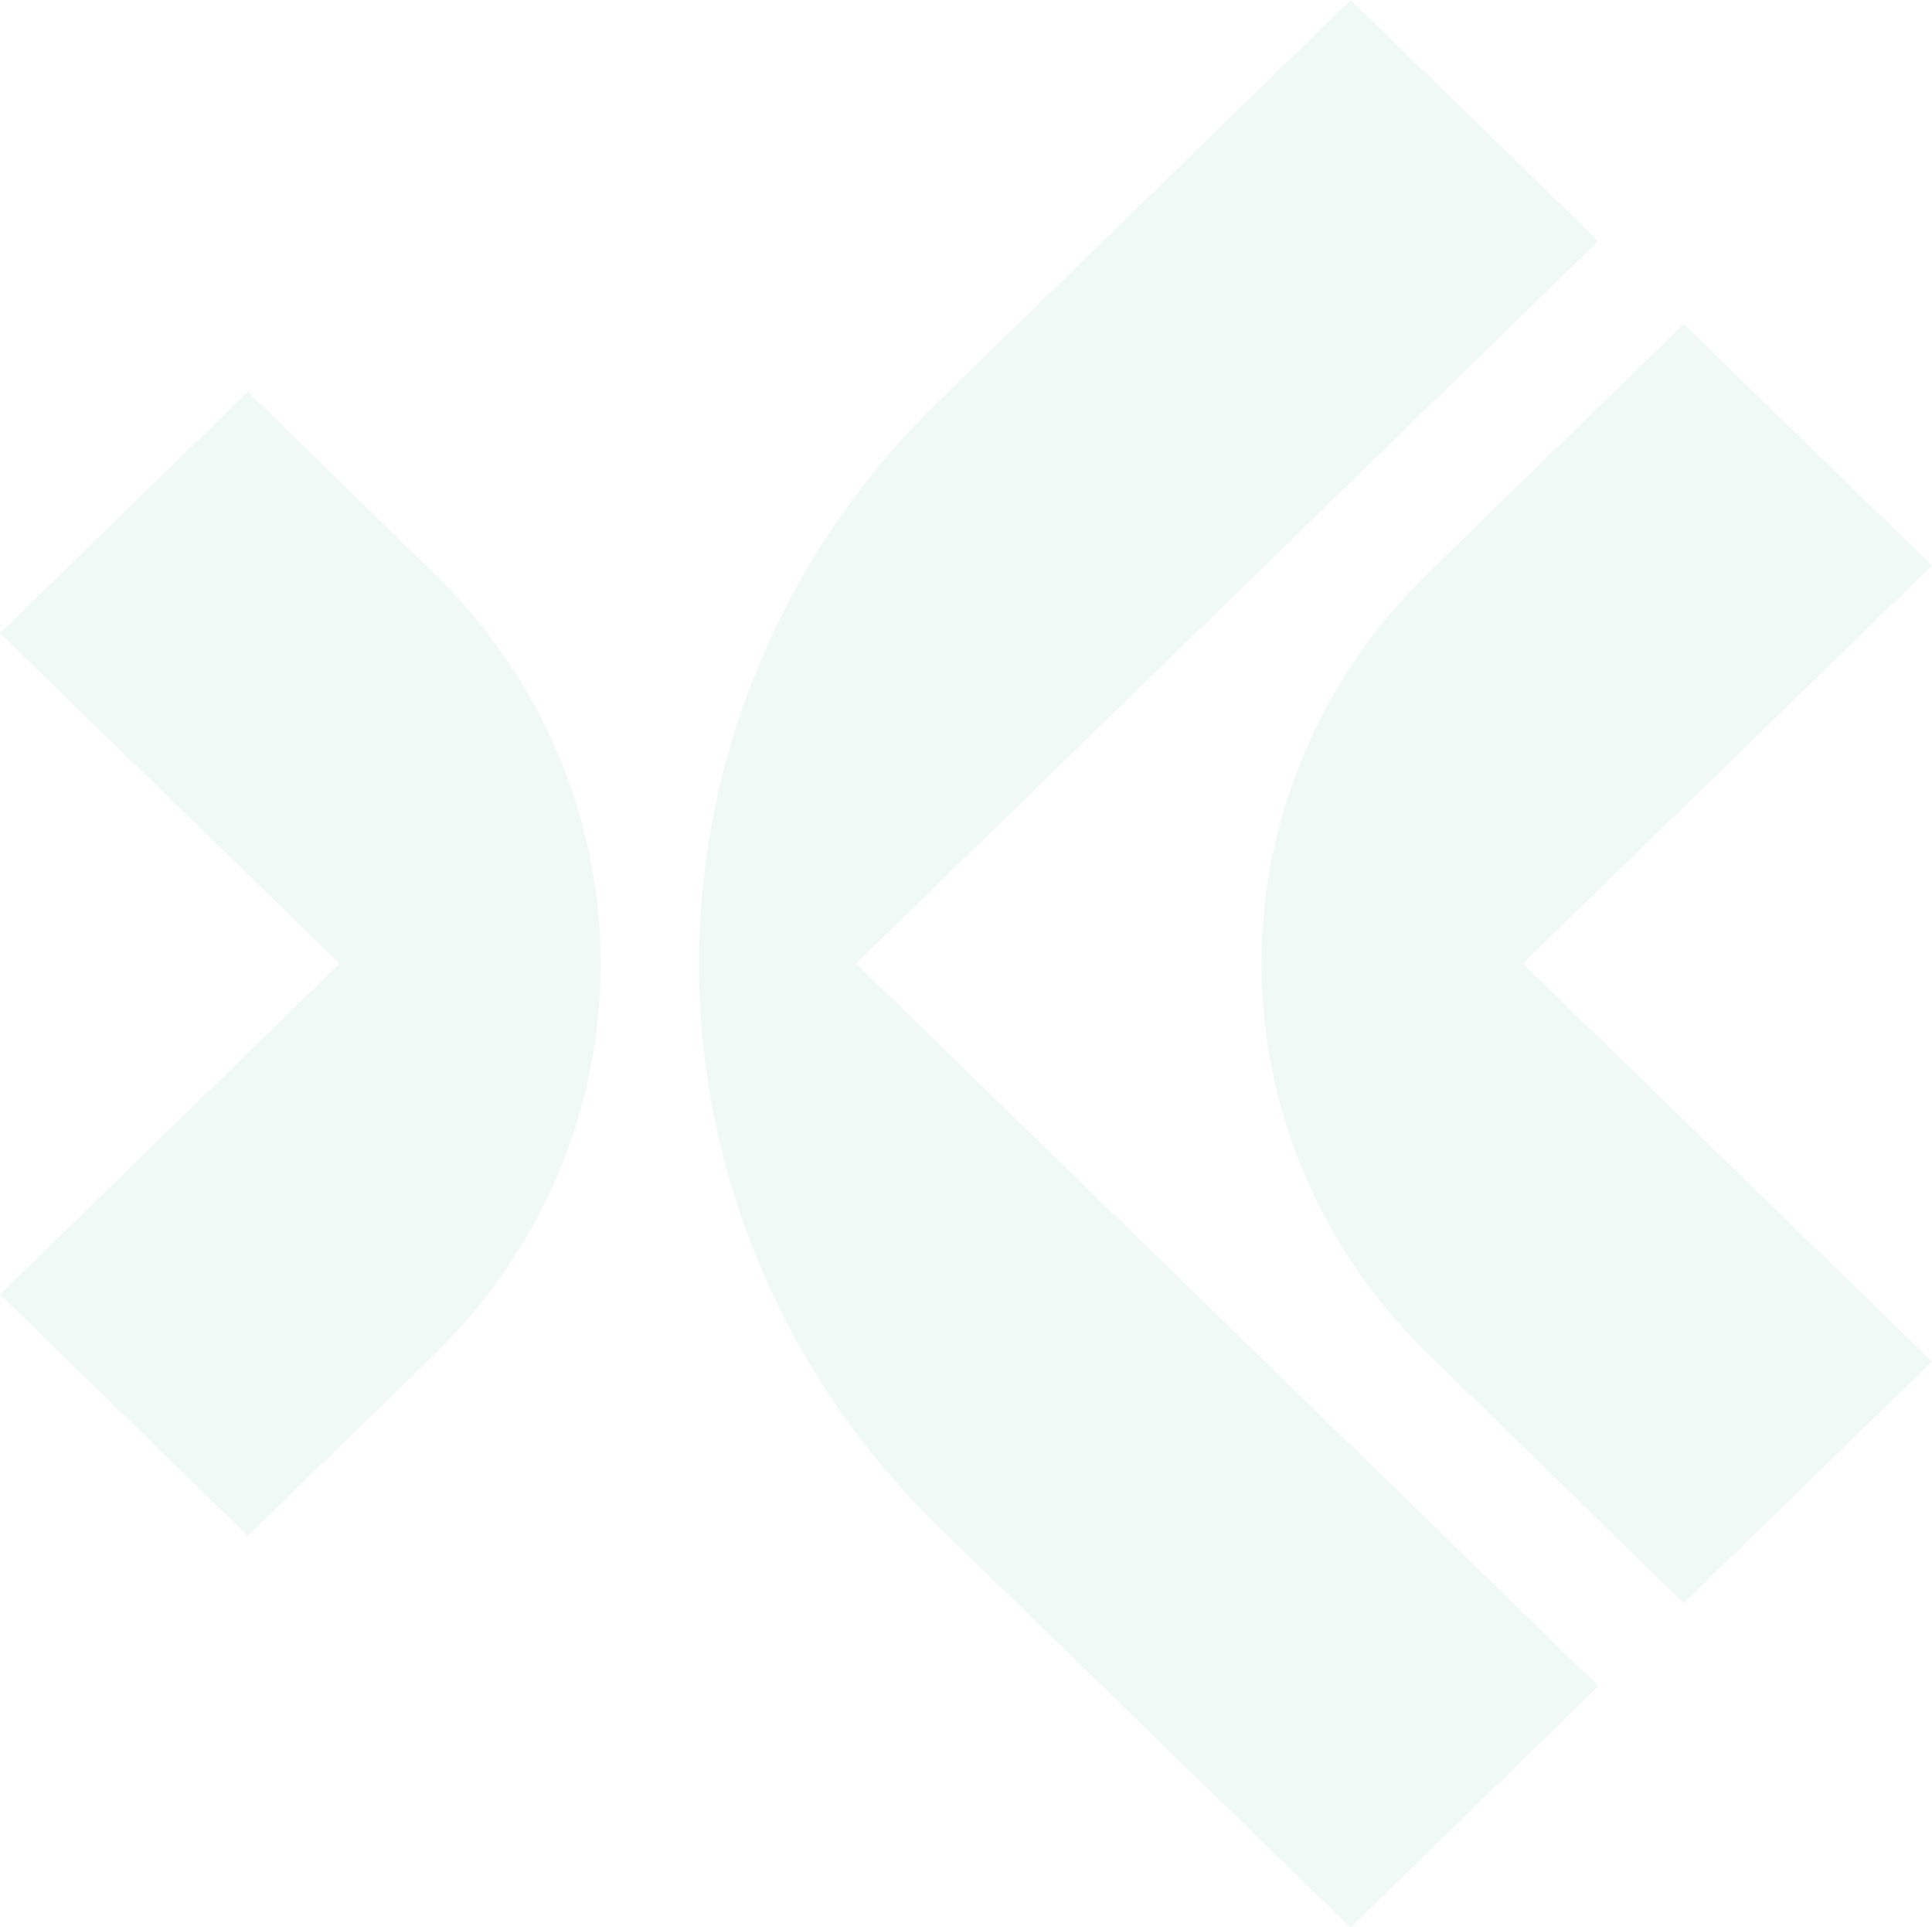 <svg width="363" height="362" viewBox="0 0 363 362" fill="none" xmlns="http://www.w3.org/2000/svg">
<g clip-path="url(#clip0_36_5352)">
<path d="M46.554 73.584L0 118.957L63.796 181L0 243.142L46.554 288.515L81.647 254.386C101.628 234.946 112.852 208.585 112.852 181.099C112.852 153.612 101.628 127.251 81.647 107.811L46.554 73.584Z" fill="#009863" fill-opacity="0.06"/>
<path d="M300.319 45.275L253.765 0L176.277 75.458C147.501 103.493 131.34 141.487 131.34 181.099C131.34 220.711 147.501 258.704 176.277 286.739L253.765 362.099L300.319 316.725L160.86 181L300.319 45.275Z" fill="#009863" fill-opacity="0.06"/>
<path d="M316.344 60.859L268.269 107.712C258.363 117.331 250.505 128.756 245.144 141.331C239.782 153.906 237.022 167.386 237.022 181C237.022 194.614 239.782 208.094 245.144 220.669C250.505 233.244 258.363 244.668 268.269 254.288L316.344 301.141L363 255.767L286.12 181L363 106.233L316.344 60.859Z" fill="#009863" fill-opacity="0.06"/>
</g>
<defs>
<clipPath id="clip0_36_5352">
<rect width="363" height="362" fill="white"/>
</clipPath>
</defs>
</svg>
